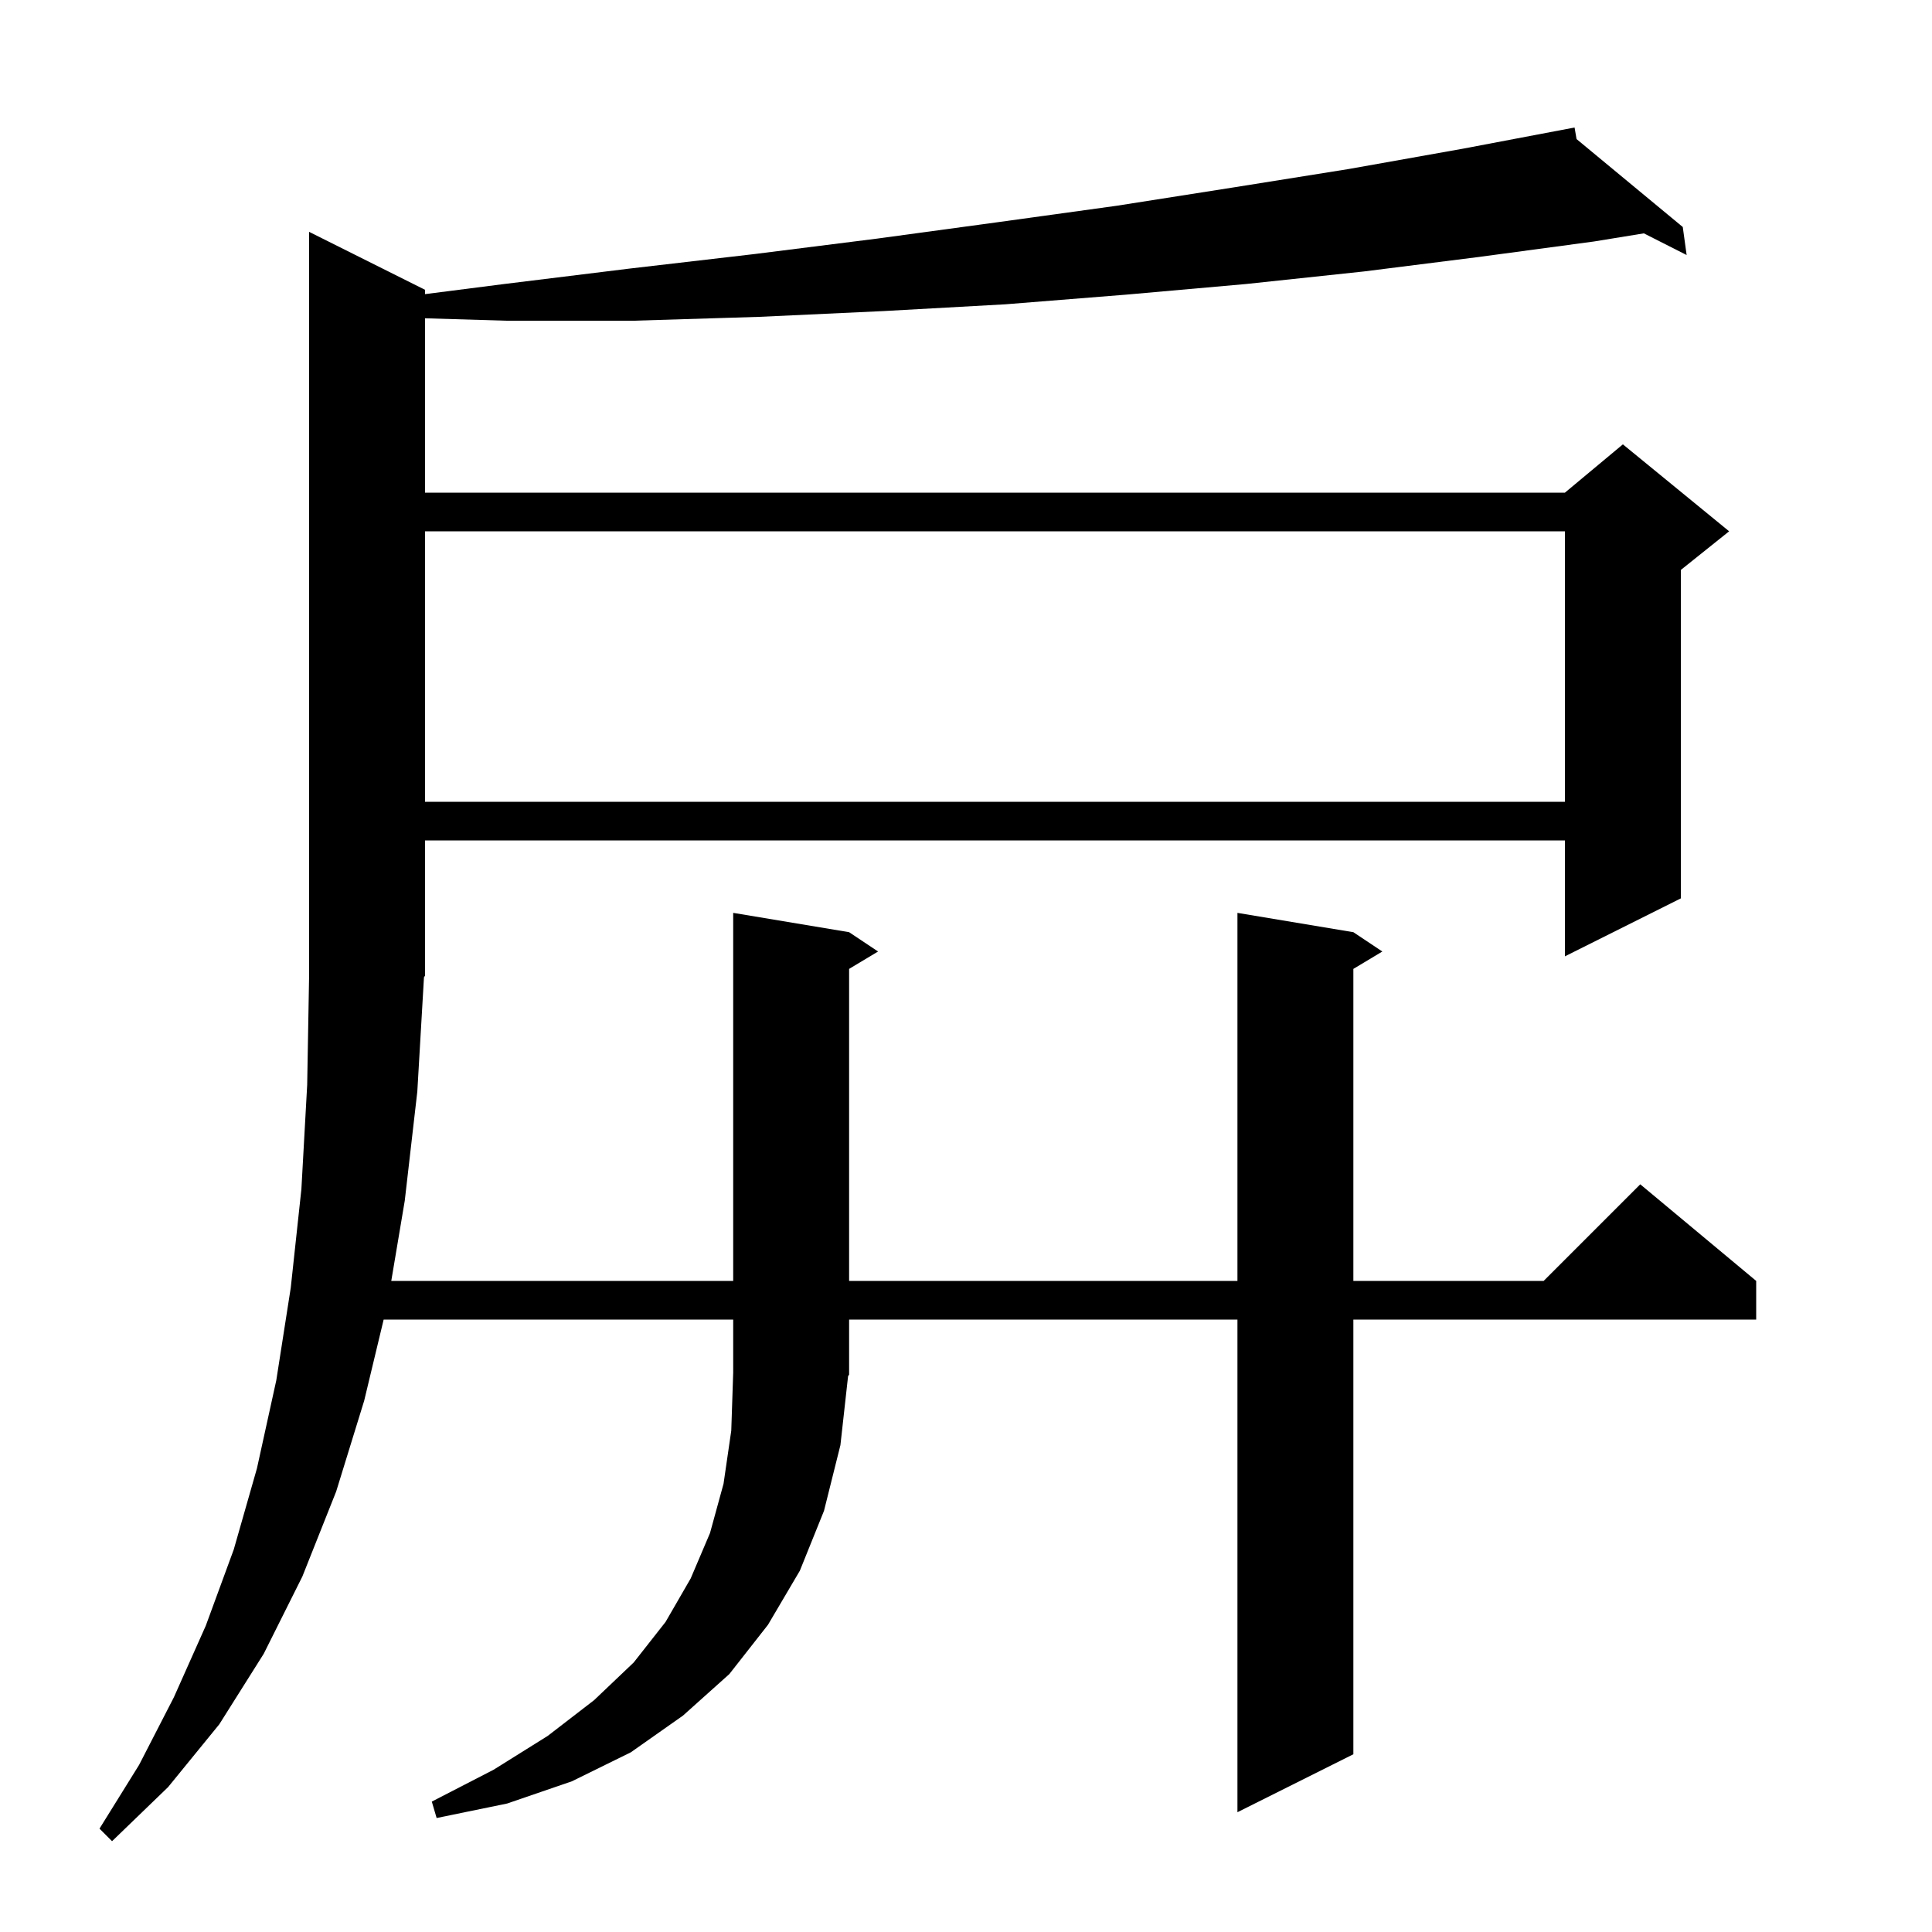 <svg xmlns="http://www.w3.org/2000/svg" xmlns:xlink="http://www.w3.org/1999/xlink" version="1.1" baseProfile="full" viewBox="0 0 200 200" width="200" height="200"><g fill="currentColor"><path d="M 43.2 113.0 L 41.9 124.3 L 40.504 132.6 L 75.9 132.6 L 75.9 94.5 L 87.9 96.5 L 90.9 98.5 L 87.9 100.3 L 87.9 132.6 L 128.1 132.6 L 128.1 94.5 L 140.1 96.5 L 143.1 98.5 L 140.1 100.3 L 140.1 132.6 L 159.8 132.6 L 169.8 122.6 L 181.8 132.6 L 181.8 136.6 L 140.1 136.6 L 140.1 181.6 L 128.1 187.6 L 128.1 136.6 L 87.9 136.6 L 87.9 142.3 L 87.793 142.46 L 87.0 149.6 L 85.3 156.4 L 82.8 162.6 L 79.5 168.2 L 75.5 173.3 L 70.7 177.6 L 65.3 181.4 L 59.2 184.4 L 52.5 186.7 L 45.2 188.2 L 44.7 186.5 L 51.1 183.2 L 56.7 179.7 L 61.5 176.0 L 65.6 172.1 L 68.9 167.9 L 71.5 163.4 L 73.5 158.7 L 74.9 153.6 L 75.7 148.1 L 75.9 142.1 L 75.9 136.6 L 39.716 136.6 L 37.7 145.0 L 34.8 154.4 L 31.3 163.2 L 27.3 171.2 L 22.7 178.5 L 17.4 185.0 L 11.6 190.6 L 10.3 189.3 L 14.4 182.7 L 18.0 175.7 L 21.3 168.3 L 24.2 160.4 L 26.6 152.0 L 28.6 142.9 L 30.1 133.3 L 31.2 123.1 L 31.8 112.3 L 32.0 100.9 L 32.0 24.0 L 44.0 30.0 L 44.0 30.448 L 52.2 29.4 L 65.2 27.8 L 78.1 26.3 L 90.8 24.7 L 103.3 23.0 L 115.6 21.3 L 127.7 19.4 L 139.6 17.5 L 151.4 15.4 L 163.0 13.2 L 163.203 14.396 L 174.2 23.5 L 174.6 26.4 L 170.172 24.157 L 165.0 25.0 L 153.1 26.6 L 141.2 28.1 L 129.0 29.4 L 116.6 30.5 L 104.1 31.5 L 91.5 32.2 L 78.6 32.8 L 65.6 33.2 L 52.4 33.2 L 44.0 32.949 L 44.0 51.0 L 162.0 51.0 L 168.0 46.0 L 179.0 55.0 L 174.0 59.0 L 174.0 93.0 L 162.0 99.0 L 162.0 87.0 L 44.0 87.0 L 44.0 101.0 L 43.89 101.164 Z M 44.0 55.0 L 44.0 83.0 L 162.0 83.0 L 162.0 55.0 Z "/></g></svg>